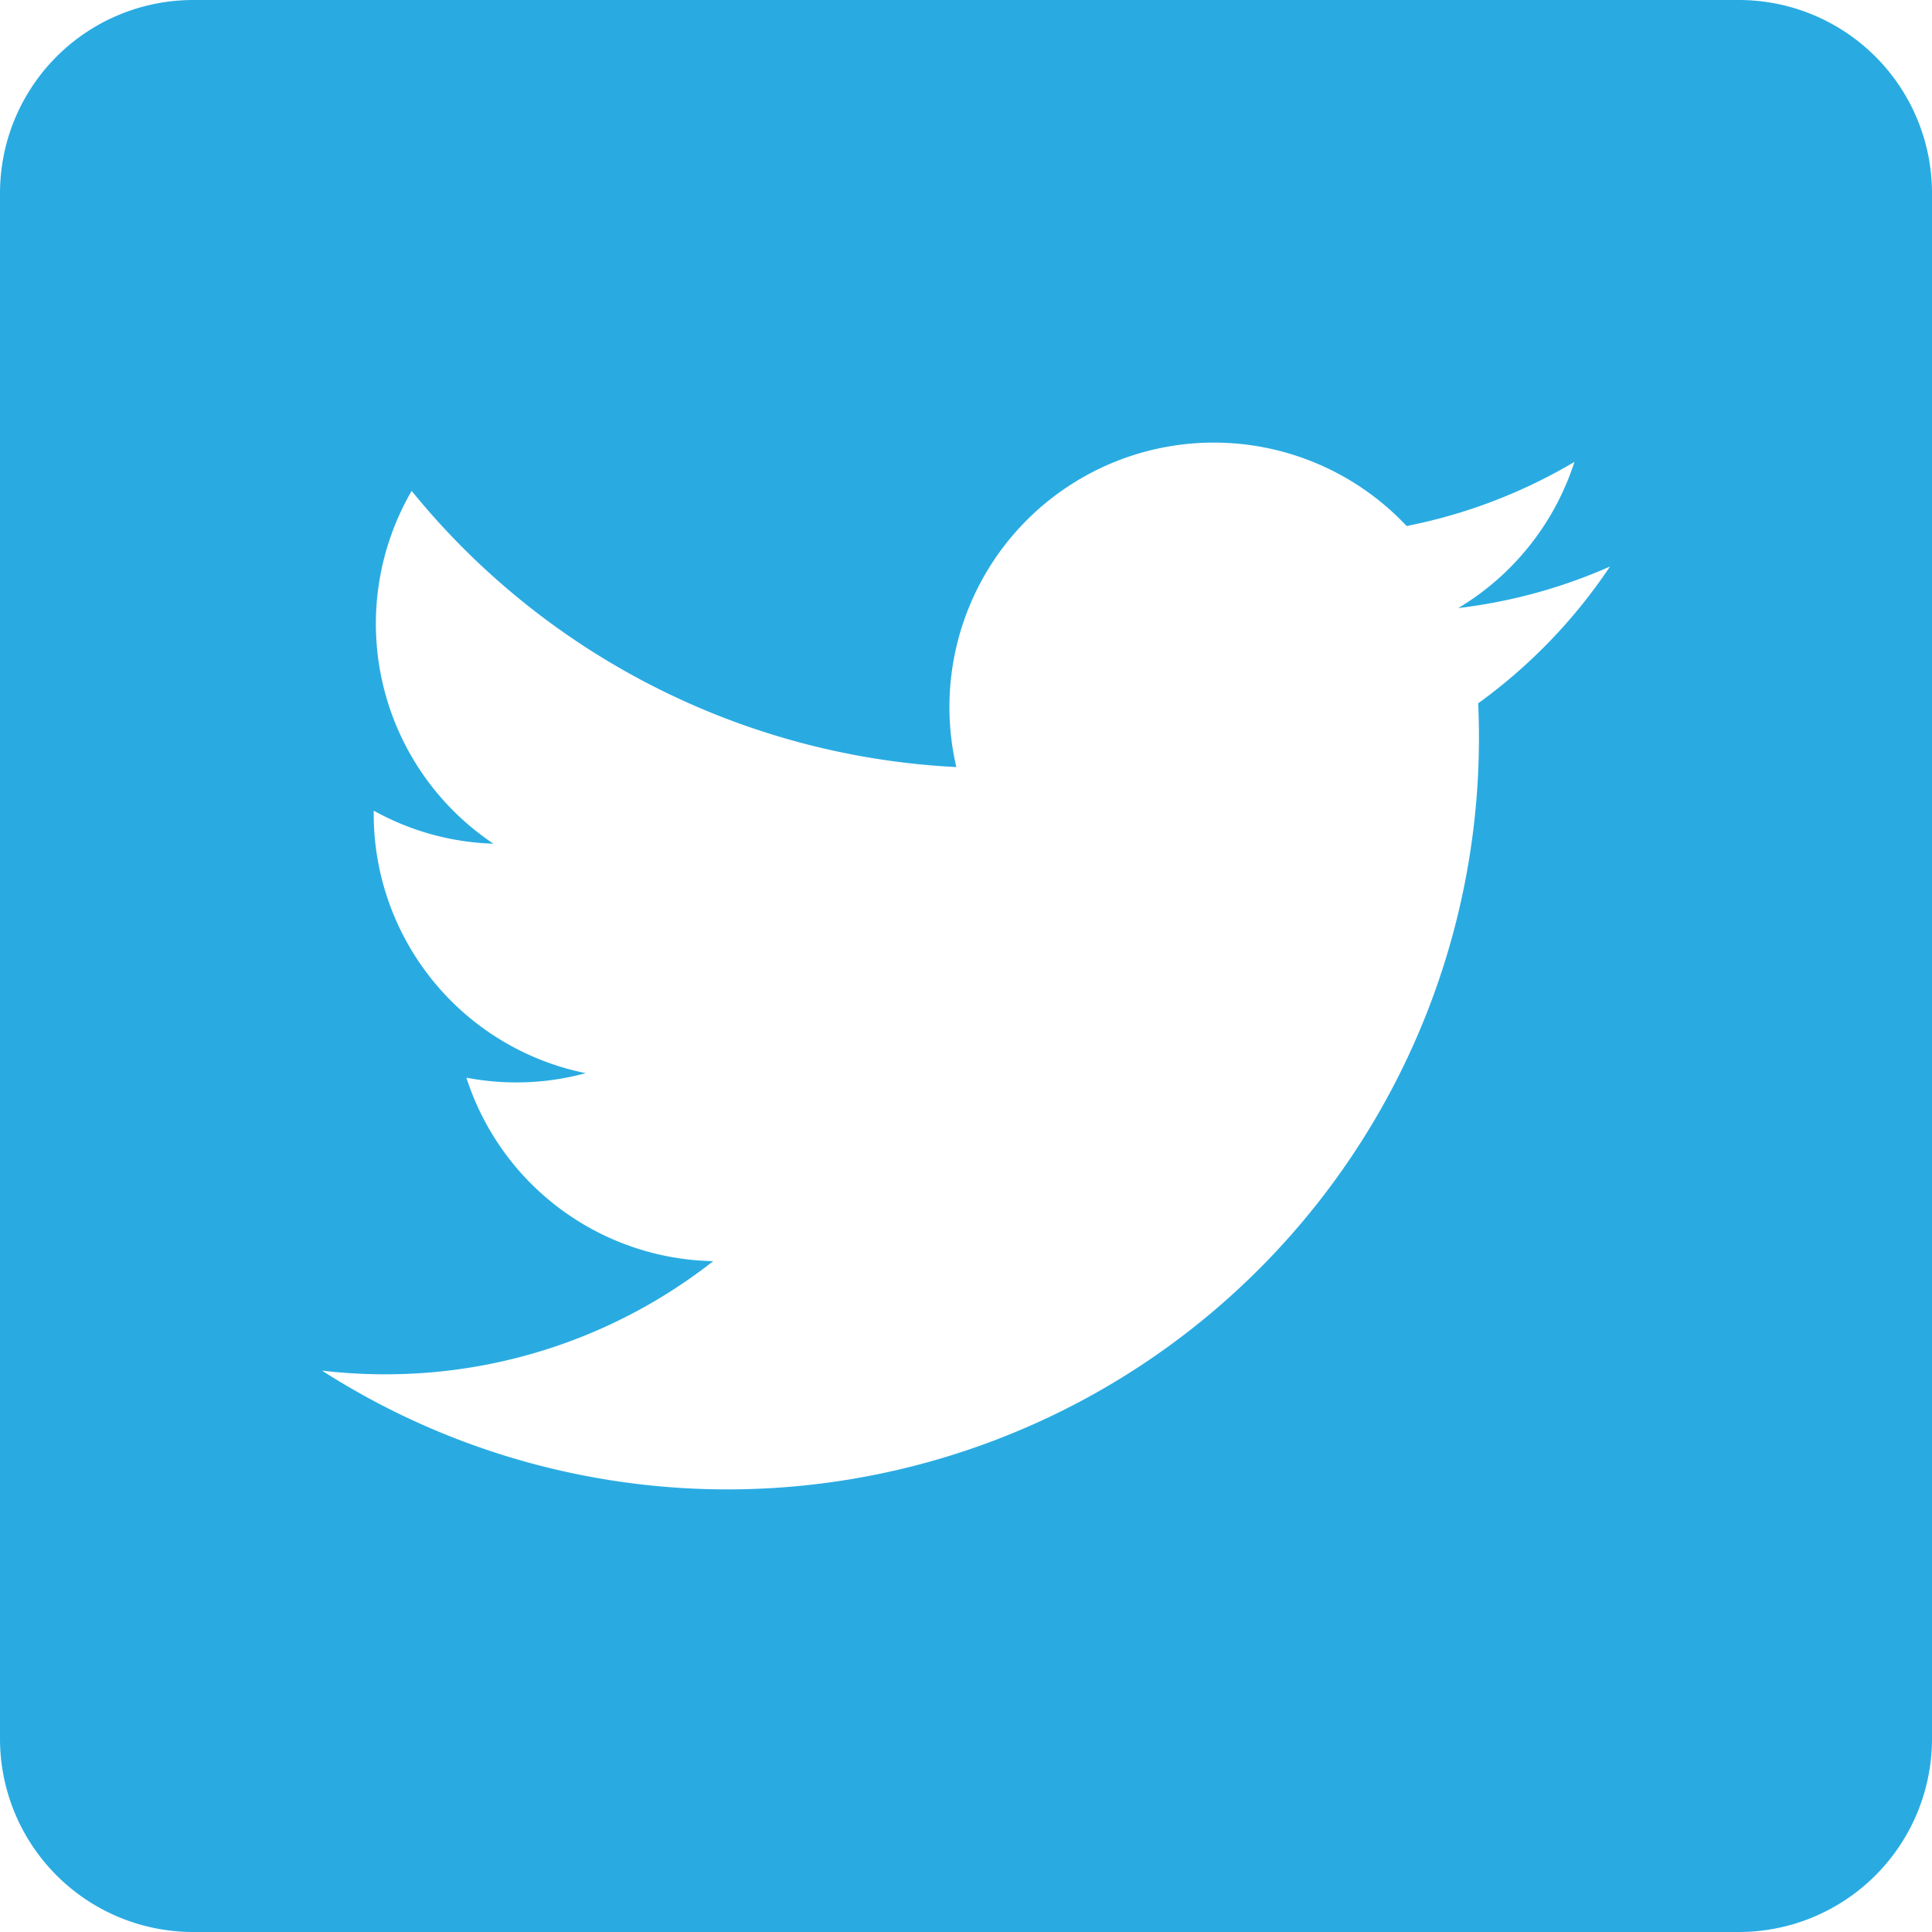 <svg id="Vrstva_1" data-name="Vrstva 1" xmlns="http://www.w3.org/2000/svg" viewBox="0 0 30 30"><defs><style>.cls-1{fill:#29abe2;}</style></defs><path class="cls-1" d="M27,0H3A3,3,0,0,0,0,3V27a3,3,0,0,0,3,3H27a3,3,0,0,0,3-3V3A3,3,0,0,0,27,0ZM22.953,10.921q.012.264.012.531A11.669,11.669,0,0,1,5,21.283a8.345,8.345,0,0,0,.979.057,8.232,8.232,0,0,0,5.096-1.757,4.107,4.107,0,0,1-3.833-2.849,4.111,4.111,0,0,0,1.853-.07,4.106,4.106,0,0,1-3.292-4.024l0-.052a4.088,4.088,0,0,0,1.859.513,4.108,4.108,0,0,1-1.27-5.478A11.648,11.648,0,0,0,14.85,11.911a4.106,4.106,0,0,1,6.992-3.743,8.212,8.212,0,0,0,2.606-.996,4.115,4.115,0,0,1-1.804,2.27A8.201,8.201,0,0,0,25,8.797v0h0l0,0A8.335,8.335,0,0,1,22.953,10.921Z"/></svg>